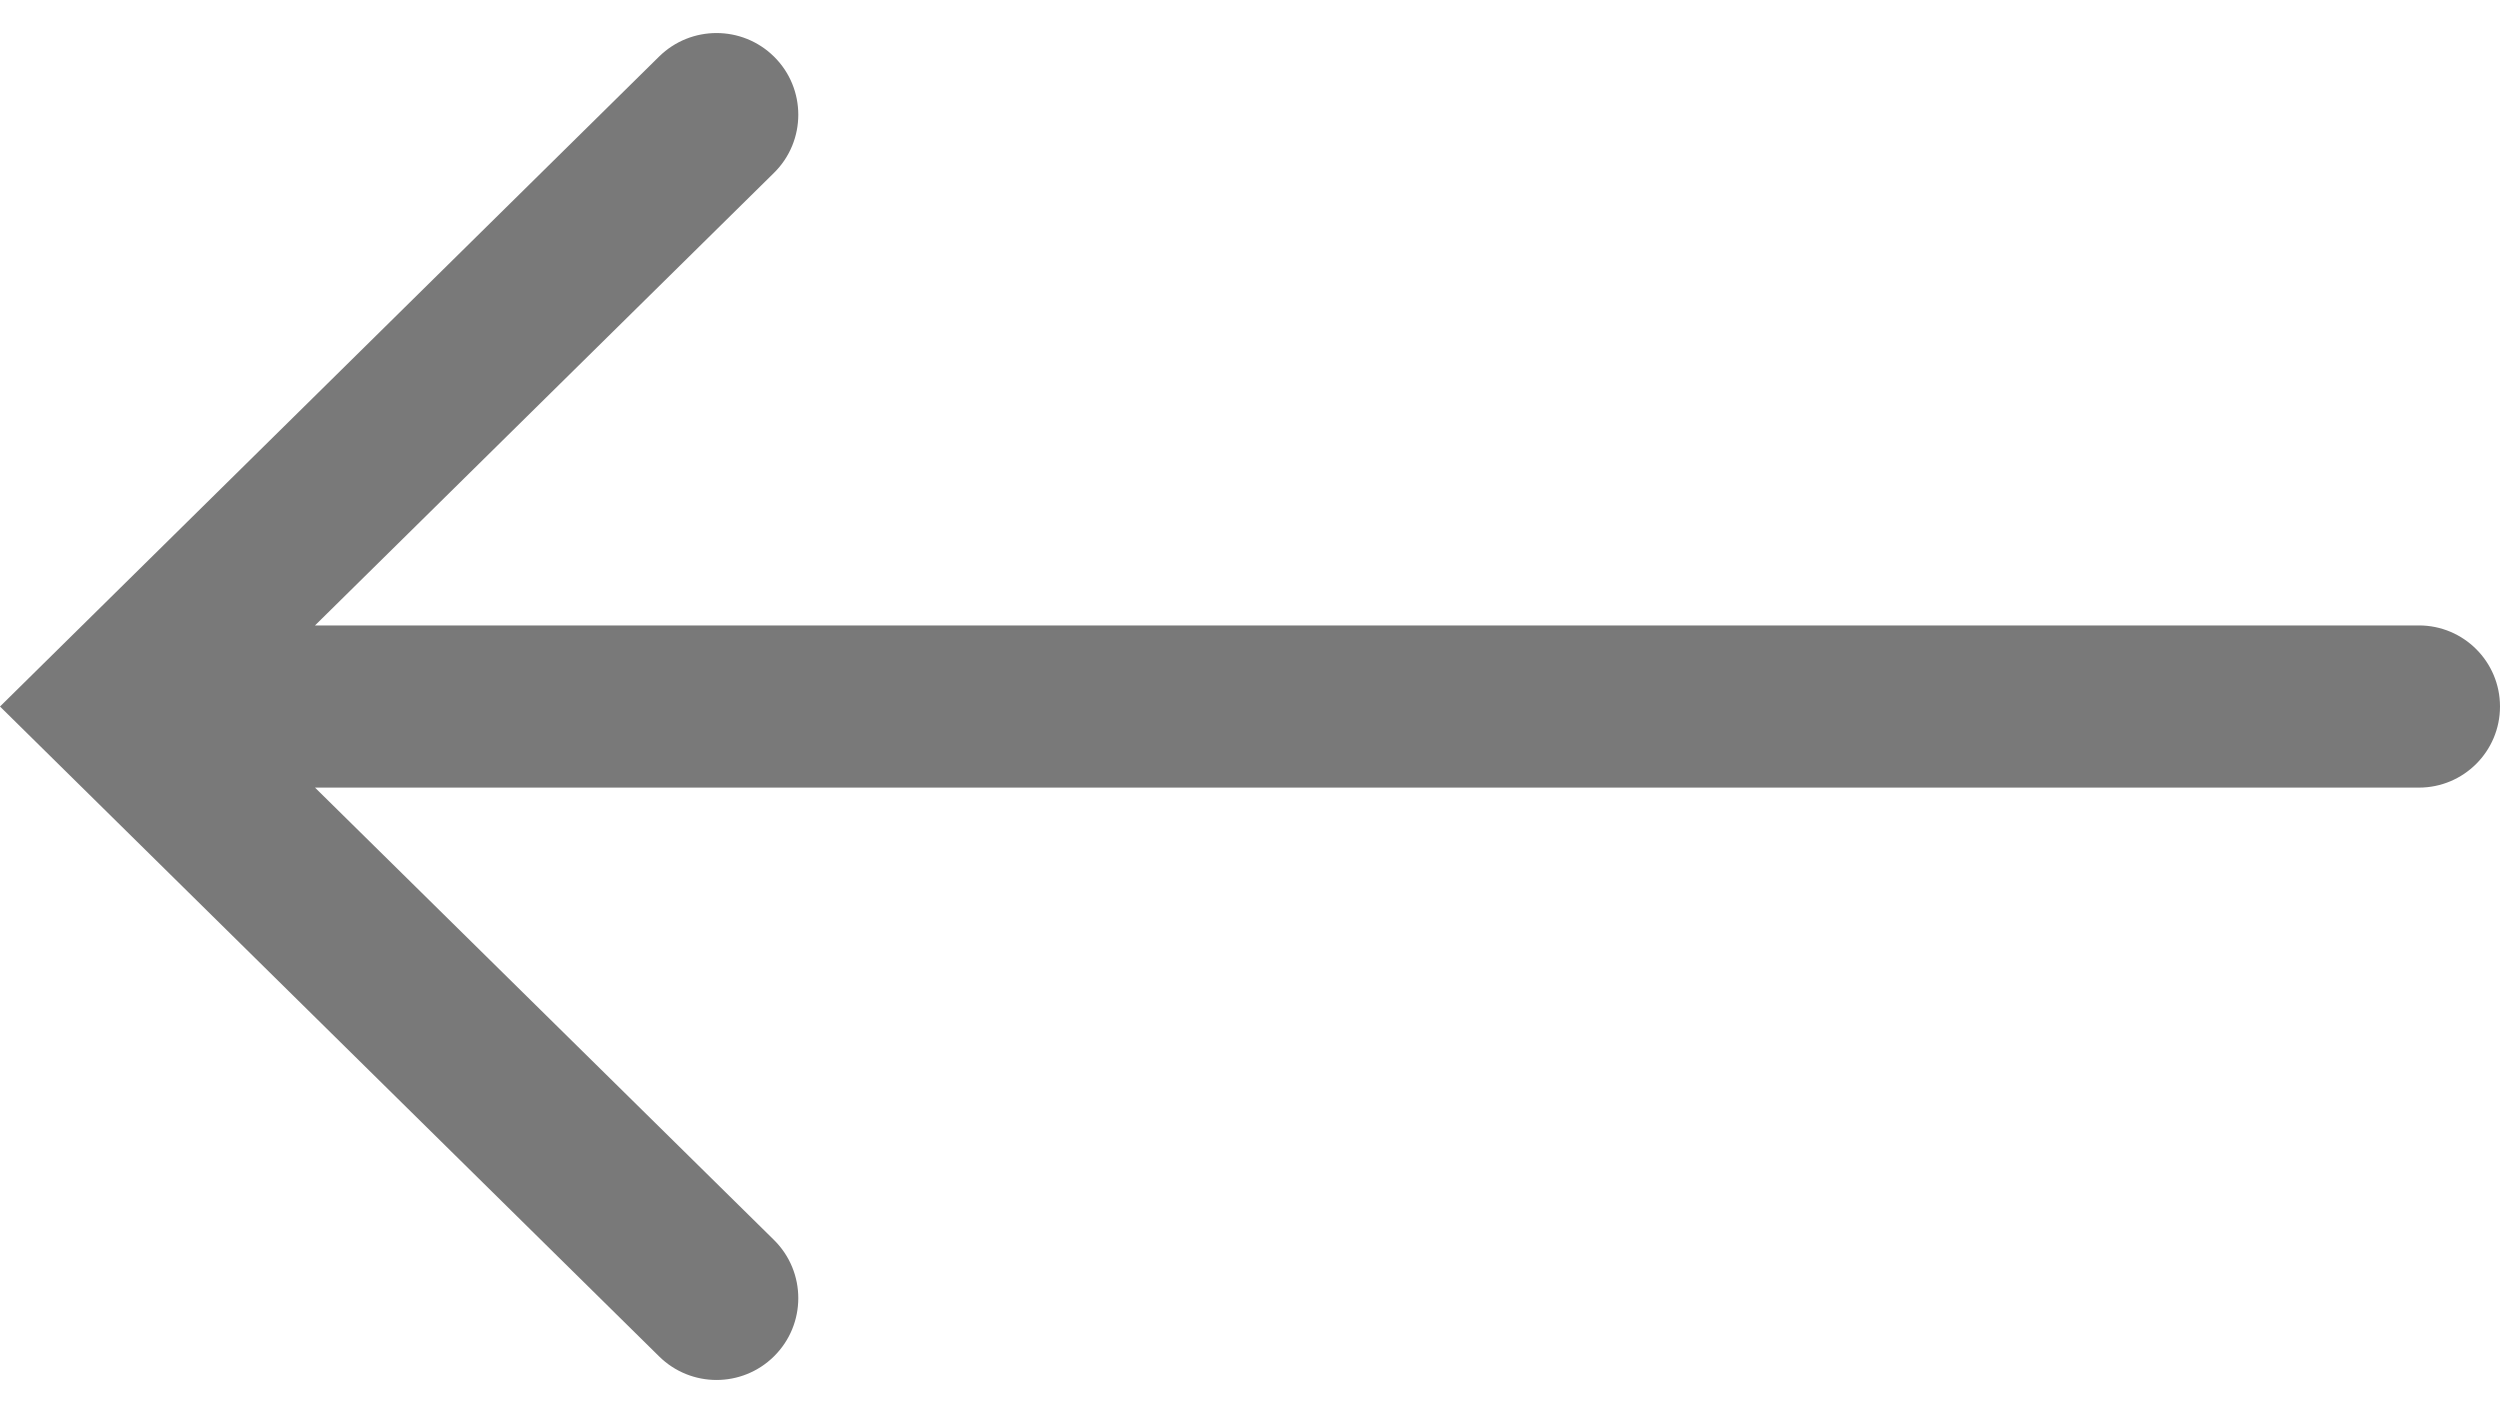<svg width="23" height="13" viewBox="0 0 23 13" fill="none" xmlns="http://www.w3.org/2000/svg">
<path fill-rule="evenodd" clip-rule="evenodd" d="M0 6.5L6.064 0.52C6.357 0.232 6.827 0.232 7.12 0.52C7.419 0.814 7.419 1.297 7.12 1.591L2.898 5.754L22.254 5.754C22.666 5.754 23 6.088 23 6.5C23 6.912 22.666 7.246 22.254 7.246L2.898 7.246L7.12 11.407C7.419 11.702 7.419 12.184 7.12 12.479C6.827 12.768 6.357 12.768 6.064 12.479L0 6.5Z" fill="#797979"/>
</svg>
